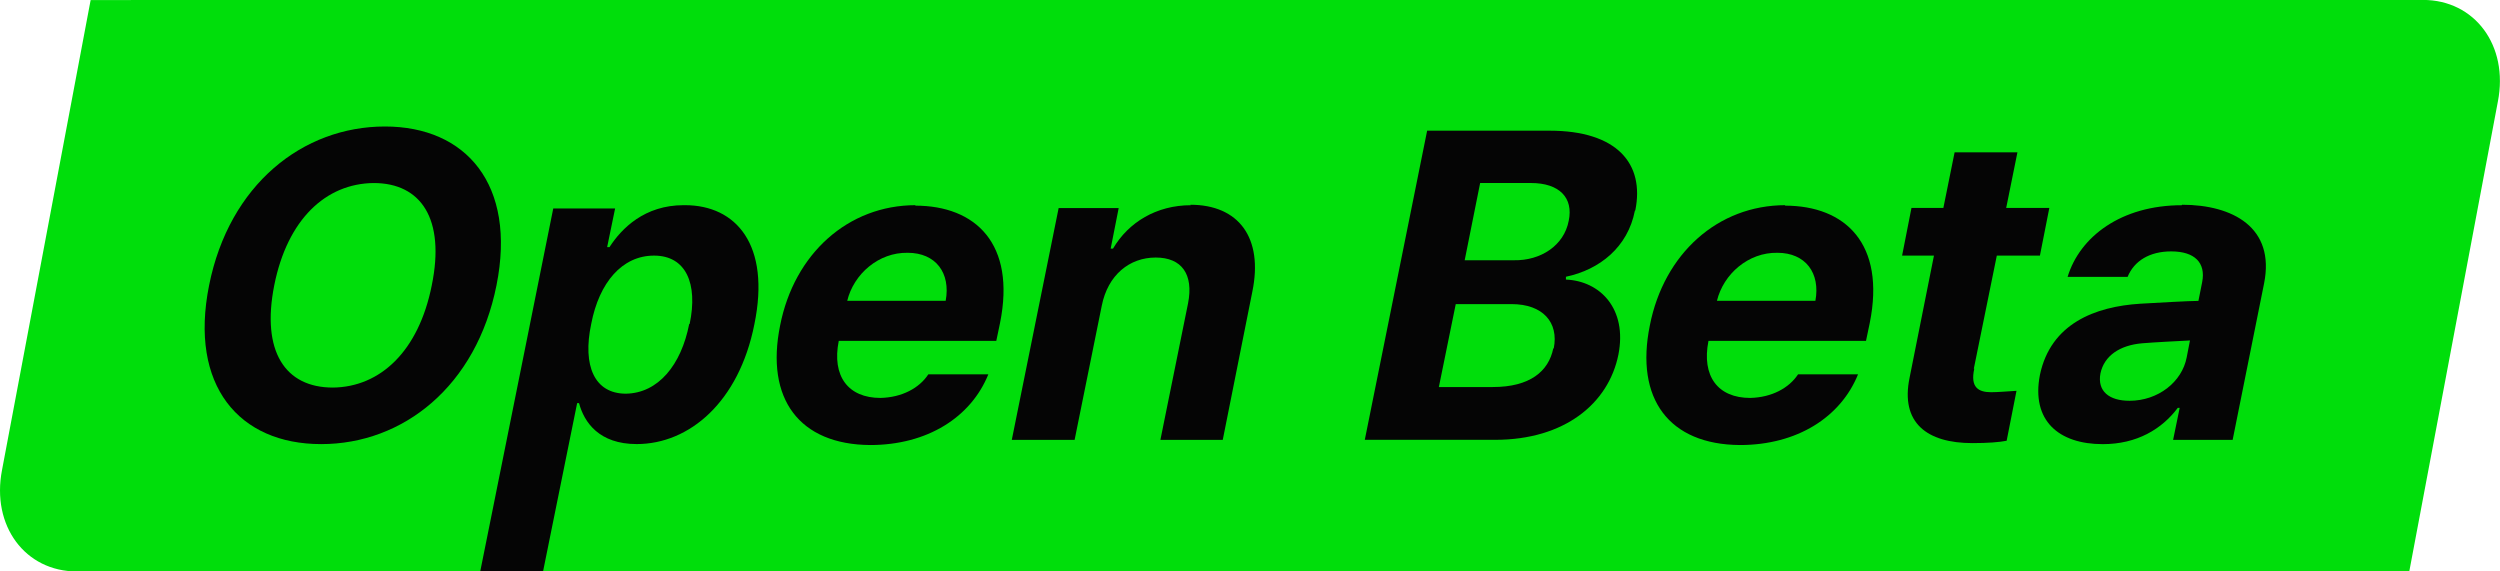 <svg width="70" height="16" viewBox="0 0 70 16" fill="none" xmlns="http://www.w3.org/2000/svg">
<path d="M67.46 15.998L2.155 16.001C0.703 16.001 -0.247 14.722 0.057 13.159L2.538 0.001L67.843 -0.002C69.295 -0.002 70.245 1.277 69.941 2.84L67.46 15.998Z" fill="#00DE0B"/>
<path d="M10.778 3.542C8.48 3.542 6.419 5.165 5.855 7.988C5.29 10.799 6.695 12.435 8.992 12.435C11.29 12.435 13.338 10.812 13.902 7.988C14.466 5.165 13.049 3.542 10.778 3.542ZM12.09 7.988C11.723 9.836 10.646 10.838 9.32 10.852C7.981 10.852 7.312 9.836 7.679 7.988C8.047 6.141 9.124 5.138 10.463 5.125C11.788 5.125 12.471 6.128 12.09 7.988Z" fill="#050505"/>
<path d="M19.14 5.745C18.05 5.745 17.407 6.391 17.066 6.919H17L17.223 5.837H15.491L13.446 16.002H15.205L16.16 11.287H16.213C16.357 11.828 16.777 12.434 17.827 12.434C19.298 12.434 20.689 11.26 21.122 9.083C21.582 6.853 20.61 5.745 19.18 5.745H19.14ZM19.298 9.07C19.075 10.218 18.431 11.009 17.525 11.023C16.646 11.023 16.305 10.244 16.554 9.07C16.777 7.909 17.42 7.157 18.313 7.157C19.206 7.157 19.547 7.935 19.311 9.07H19.298Z" fill="#050505"/>
<path d="M25.638 5.745C23.748 5.745 22.238 7.104 21.844 9.11C21.424 11.168 22.383 12.448 24.365 12.461C25.966 12.461 27.187 11.682 27.673 10.482H25.993C25.743 10.864 25.258 11.128 24.654 11.142C23.748 11.142 23.288 10.534 23.485 9.545H27.896L28.001 9.044C28.448 6.827 27.319 5.758 25.625 5.758L25.638 5.745ZM26.465 8.423H23.722C23.905 7.671 24.601 7.064 25.415 7.078C26.203 7.078 26.623 7.645 26.479 8.423H26.465Z" fill="#050505"/>
<path d="M33.344 5.746C32.386 5.746 31.598 6.221 31.165 6.96H31.099L31.323 5.826H29.642L28.33 12.317H30.089L30.85 8.557C31.021 7.699 31.625 7.211 32.36 7.211C33.095 7.211 33.423 7.686 33.266 8.491L32.491 12.317H34.237L35.064 8.174C35.379 6.657 34.683 5.733 33.331 5.733L33.344 5.746Z" fill="#050505"/>
<path d="M45.789 5.889C46.052 4.583 45.277 3.659 43.387 3.659H39.96L38.214 12.315H41.864C43.807 12.315 45.041 11.299 45.316 9.926C45.566 8.646 44.804 7.868 43.846 7.828V7.749C44.791 7.551 45.579 6.918 45.776 5.902L45.789 5.889ZM43.492 9.755C43.36 10.401 42.835 10.837 41.798 10.837H40.288L40.761 8.515H42.323C43.203 8.515 43.649 9.029 43.505 9.755H43.492ZM42.389 7.287H41.011L41.444 5.124H42.862C43.675 5.124 44.056 5.546 43.925 6.179C43.794 6.878 43.137 7.301 42.389 7.287Z" fill="#050505"/>
<path d="M49.99 5.745C48.1 5.745 46.59 7.104 46.196 9.11C45.776 11.168 46.735 12.448 48.717 12.461C50.319 12.461 51.539 11.682 52.025 10.482H50.345C50.095 10.864 49.61 11.128 49.006 11.142C48.1 11.142 47.641 10.534 47.837 9.545H52.248L52.353 9.044C52.8 6.827 51.671 5.758 49.977 5.758L49.99 5.745ZM50.817 8.423H48.074C48.258 7.671 48.953 7.064 49.767 7.078C50.555 7.078 50.975 7.645 50.831 8.423H50.817Z" fill="#050505"/>
<path d="M55.267 10.323L55.911 7.156H57.118L57.381 5.823H56.173L56.488 4.266H54.729L54.414 5.823H53.521L53.259 7.156H54.151L53.469 10.573C53.206 11.84 53.955 12.407 55.228 12.407C55.661 12.407 55.989 12.381 56.186 12.341L56.462 10.943C56.239 10.956 55.937 10.982 55.753 10.982C55.399 10.982 55.162 10.851 55.28 10.323H55.267Z" fill="#050505"/>
<path d="M61.096 5.746C59.389 5.746 58.234 6.63 57.893 7.752H59.573C59.757 7.303 60.19 7.039 60.794 7.039C61.451 7.039 61.766 7.356 61.661 7.897L61.556 8.425C61.28 8.425 60.4 8.478 59.928 8.504C58.667 8.583 57.42 9.058 57.118 10.496C56.869 11.776 57.644 12.436 58.877 12.436C59.836 12.436 60.532 12.014 60.978 11.42H61.031L60.847 12.317H62.514L63.394 7.937C63.709 6.367 62.514 5.733 61.096 5.733V5.746ZM61.227 10.008C61.096 10.694 60.427 11.222 59.626 11.222C59.061 11.222 58.72 10.958 58.812 10.457C58.917 9.955 59.363 9.665 59.98 9.612C60.282 9.586 61.044 9.546 61.319 9.533L61.227 10.008Z" fill="#050505"/>
</svg>
